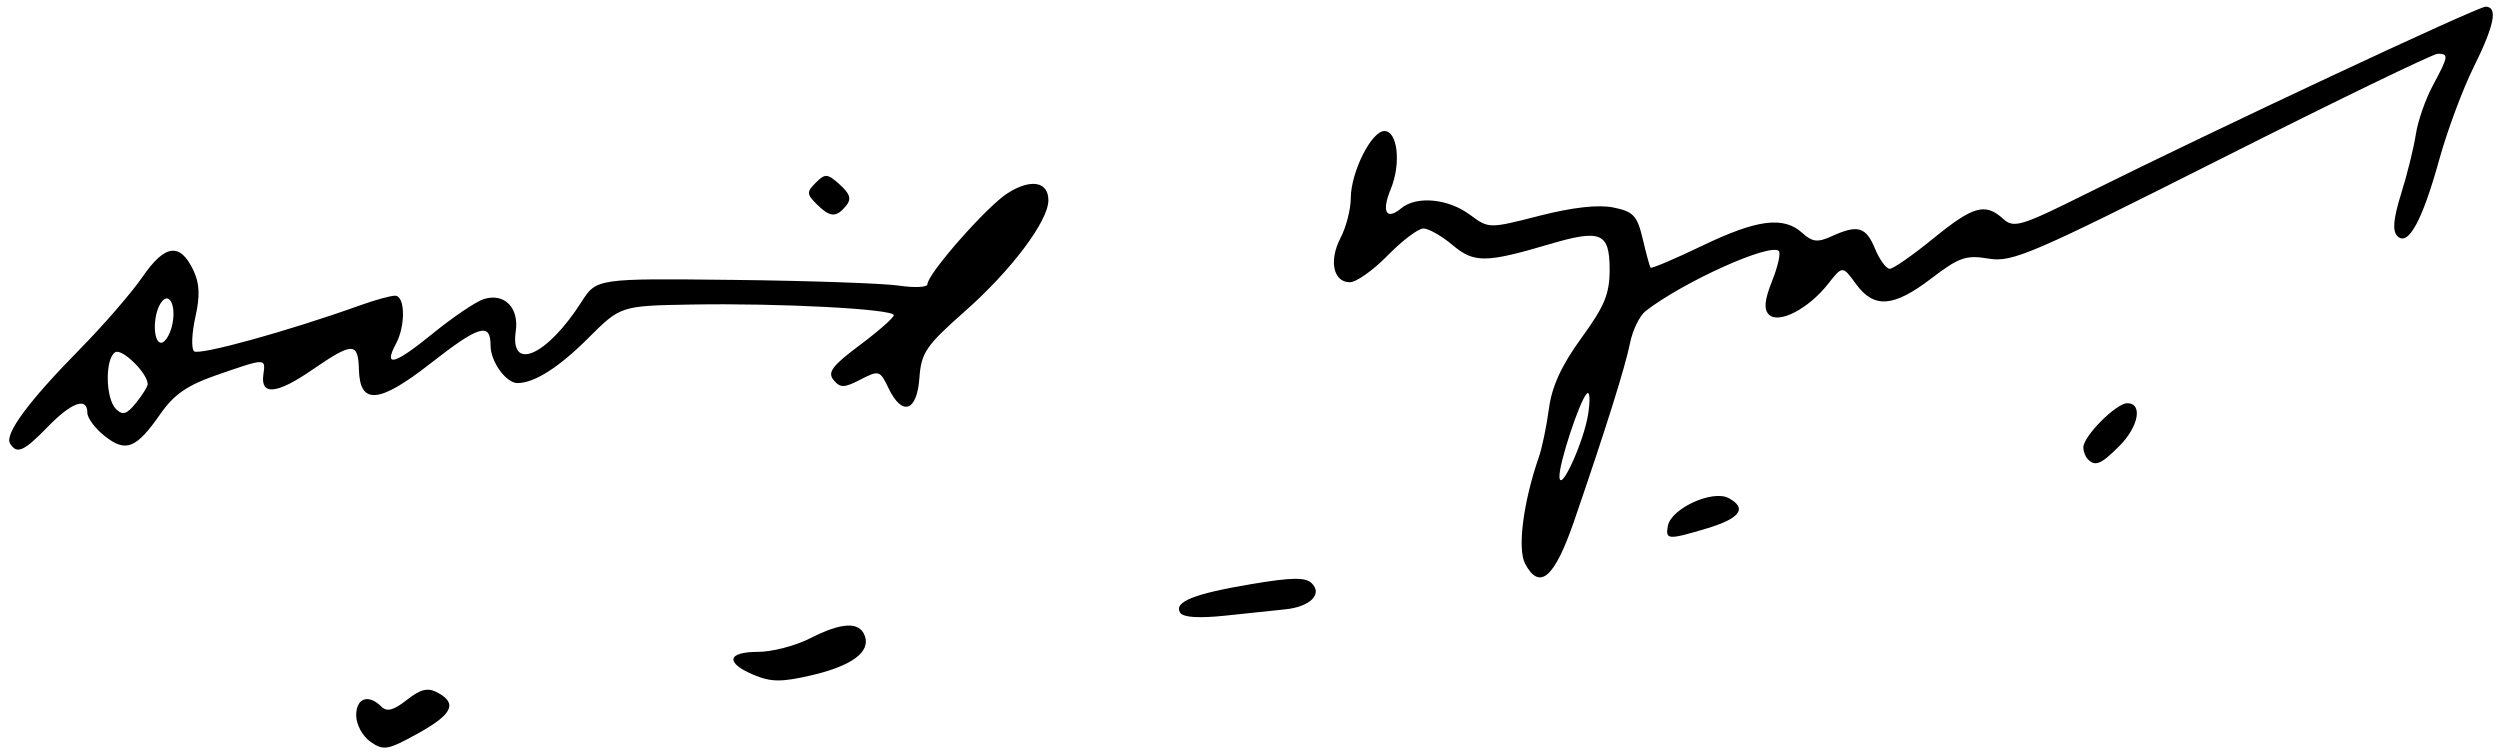 <?xml version="1.0" encoding="UTF-8" standalone="no"?>
<svg
   xmlns:dc="http://purl.org/dc/elements/1.1/"
   xmlns:cc="http://creativecommons.org/ns#"
   xmlns:rdf="http://www.w3.org/1999/02/22-rdf-syntax-ns#"
   xmlns:svg="http://www.w3.org/2000/svg"
   xmlns="http://www.w3.org/2000/svg"
   viewBox="0 0 496 149.333"
   height="149.333"
   width="496"
   id="svg315"
   version="1.1">
  <defs
     id="defs319" />
  <g
     id="g323">
    <path
       id="path351"
       d="m 73.498,147.165 c -1.573,-1.102 -2.831,-3.432 -2.831,-5.241 0,-3.431 2.435,-4.289 4.972,-1.753 1.118,1.118 2.424,0.782 5.076,-1.304 2.749,-2.162 4.152,-2.498 6.095,-1.458 4.021,2.152 2.953,4.333 -3.997,8.165 -5.909,3.258 -6.733,3.399 -9.314,1.591 z m 76.04,-13.269 c -5.7,-2.397 -5.298,-4.563 0.847,-4.563 2.778,0 7.405,-1.2 10.282,-2.667 6.299,-3.211 9.805,-3.393 10.891,-0.563 1.232,3.211 -2.507,6.003 -10.542,7.87 -5.956,1.385 -8.034,1.371 -11.478,-0.077 z m 84.608,-12.328 c -1.328,-2.149 2.707,-3.768 14.193,-5.692 8.021,-1.344 10.696,-1.375 11.933,-0.138 2.165,2.165 -0.369,4.648 -5.262,5.154 -2.022,0.209 -7.345,0.77 -11.828,1.246 -5.283,0.561 -8.462,0.36 -9.037,-0.57 z m 68.448,-9.706 c -1.58,-2.952 -0.385,-12.254 2.722,-21.196 0.637,-1.833 1.535,-6.163 1.996,-9.622 0.589,-4.419 2.506,-8.581 6.449,-14 4.625,-6.356 5.608,-8.761 5.592,-13.681 -0.024,-7.195 -1.764,-7.92 -11.853,-4.938 -12.743,3.766 -15.039,3.79 -19.308,0.197 -2.15,-1.809 -4.751,-3.29 -5.78,-3.29 -1.029,0 -4.214,2.4 -7.078,5.333 -2.864,2.933 -6.246,5.333 -7.514,5.333 -3.302,0 -4.205,-4.288 -1.853,-8.798 1.11,-2.128 2.022,-5.669 2.028,-7.869 0.013,-5.172 4.098,-13.333 6.673,-13.333 2.634,0 3.342,6.485 1.256,11.519 -1.872,4.519 -0.901,6.285 2.091,3.802 3.023,-2.509 9.283,-1.921 13.61,1.278 3.762,2.782 3.762,2.782 13.822,0.209 6.528,-1.67 11.668,-2.246 14.64,-1.642 3.98,0.809 4.744,1.623 5.826,6.216 0.685,2.907 1.383,5.483 1.55,5.724 0.168,0.242 4.77,-1.708 10.228,-4.333 10.908,-5.246 16.162,-5.923 19.877,-2.561 2.006,1.815 3.051,1.935 5.834,0.667 5.18,-2.36 6.795,-1.899 8.599,2.455 0.911,2.2 2.225,4 2.918,4 0.694,0 4.576,-2.7 8.627,-6 7.952,-6.477 10.315,-7.143 13.885,-3.912 2.117,1.916 3.497,1.495 16.772,-5.119 25.074,-12.493 77.332,-36.968 78.931,-36.968 2.502,0 1.776,3.661 -2.394,12.067 -2.16,4.354 -5.215,12.571 -6.788,18.259 -3.364,12.165 -6.179,17.314 -8.304,15.188 -1.029,-1.029 -0.813,-3.441 0.76,-8.476 1.209,-3.871 2.513,-9.148 2.898,-11.728 0.385,-2.58 1.899,-6.928 3.364,-9.662 3.13,-5.84 3.204,-6.314 0.985,-6.314 -0.923,0 -20.202,9.339 -42.841,20.754 -37.751,19.034 -41.584,20.683 -46.261,19.893 -4.471,-0.755 -5.868,-0.274 -11.351,3.912 -7.536,5.754 -11.389,6.042 -14.977,1.116 -2.664,-3.658 -2.664,-3.658 -5.562,0.027 -3.869,4.918 -9.787,7.973 -11.714,6.046 -1.041,-1.041 -0.863,-2.909 0.635,-6.654 1.146,-2.863 1.748,-5.541 1.339,-5.95 -1.68,-1.68 -18.87,6.058 -26.415,11.891 -1.187,0.918 -2.58,3.76 -3.096,6.316 -0.976,4.839 -4.83,17.113 -11.083,35.299 -3.898,11.336 -6.854,13.93 -9.736,8.544 z m 12.503,-29.748 c 0.444,-2.87 0.308,-4.67 -0.301,-4 -1.477,1.624 -5.478,13.809 -5.403,16.456 0.098,3.49 4.84,-6.863 5.704,-12.456 z m 15.81,22.218 c 0.645,-3.458 8.864,-7.217 12.051,-5.511 3.764,2.015 2.3,4.039 -4.36,6.031 -7.683,2.297 -8.21,2.262 -7.692,-0.52 z m 83.316,-13.222 c -0.489,-0.489 -0.889,-1.545 -0.889,-2.347 0,-2.218 6.513,-8.764 8.721,-8.764 3.114,0 2.251,4.665 -1.569,8.485 -3.656,3.656 -4.767,4.122 -6.263,2.626 z M 1.994,87.991 C 0.848,86.137 5.694,79.585 15.793,69.333 20.488,64.567 26.108,58.083 28.281,54.925 c 4.443,-6.457 7.426,-6.853 10.07,-1.335 1.251,2.61 1.36,5.09 0.41,9.317 -0.712,3.168 -0.835,6.219 -0.274,6.78 0.916,0.916 18.841,-4.036 32.891,-9.087 2.958,-1.063 6.108,-1.933 7,-1.933 2.01,0 2.122,5.907 0.181,9.535 -2.554,4.772 -0.291,4.154 7.232,-1.973 4.043,-3.293 8.623,-6.392 10.178,-6.885 4.07,-1.292 7.045,1.689 6.358,6.371 -1.197,8.157 6.214,4.87 13.007,-5.768 3.014,-4.72 3.014,-4.72 30.174,-4.414 14.938,0.168 29.71,0.679 32.827,1.135 C 181.45,57.124 184,57.006 184,56.406 c 0,-2.066 11.805,-15.479 15.911,-18.078 4.616,-2.923 8.089,-2.321 8.089,1.402 0,4.114 -7.33,13.871 -16.516,21.986 -7.792,6.883 -8.707,8.226 -9.075,13.303 -0.484,6.677 -3.424,7.628 -6.129,1.984 -1.689,-3.524 -1.901,-3.589 -5.551,-1.702 -3.254,1.683 -4.016,1.695 -5.349,0.089 -1.256,-1.514 -0.258,-2.842 5.199,-6.916 3.715,-2.773 6.754,-5.45 6.754,-5.947 0,-1.221 -22.724,-2.415 -40.105,-2.108 -14.105,0.249 -14.105,0.249 -20.556,6.7 -5.776,5.775 -10.671,8.882 -13.997,8.882 -2.281,0 -5.342,-4.257 -5.342,-7.429 0,-4.685 -2.274,-4.014 -11.903,3.517 -10.228,7.999 -14.033,8.332 -14.22,1.245 -0.145,-5.495 -1.233,-5.488 -9.298,0.06 -6.997,4.814 -10.246,5.13 -9.663,0.94 0.465,-3.343 0.612,-3.346 -9.583,0.193 -5.455,1.894 -8.213,3.813 -10.766,7.492 -4.845,6.981 -6.897,7.821 -11.08,4.531 -1.918,-1.509 -3.488,-3.6 -3.488,-4.647 0,-3.206 -3.108,-2.106 -7.854,2.778 C 4.719,89.58 3.351,90.185 1.994,87.991 Z M 29.304,76.186 c -0.077,-2.222 -5.107,-7.131 -6.454,-6.299 -2.038,1.26 -1.932,9.163 0.15,11.247 1.333,1.334 2.133,1.091 4,-1.214 1.283,-1.585 2.32,-3.265 2.304,-3.734 z m 4.796,-11.443 c 1.014,-4.04 -0.556,-7.22 -2.246,-4.551 -1.568,2.475 -1.486,7.809 0.121,7.809 0.719,0 1.676,-1.466 2.126,-3.258 z M 162,40.476 c -1.973,-1.973 -1.986,-2.395 -0.137,-4.244 1.849,-1.849 2.323,-1.81 4.757,0.393 2.064,1.868 2.351,2.872 1.212,4.244 -1.95,2.35 -3.172,2.267 -5.832,-0.393 z"
       style="fill:#000000;stroke-width:1.333" />
  </g>
</svg>
